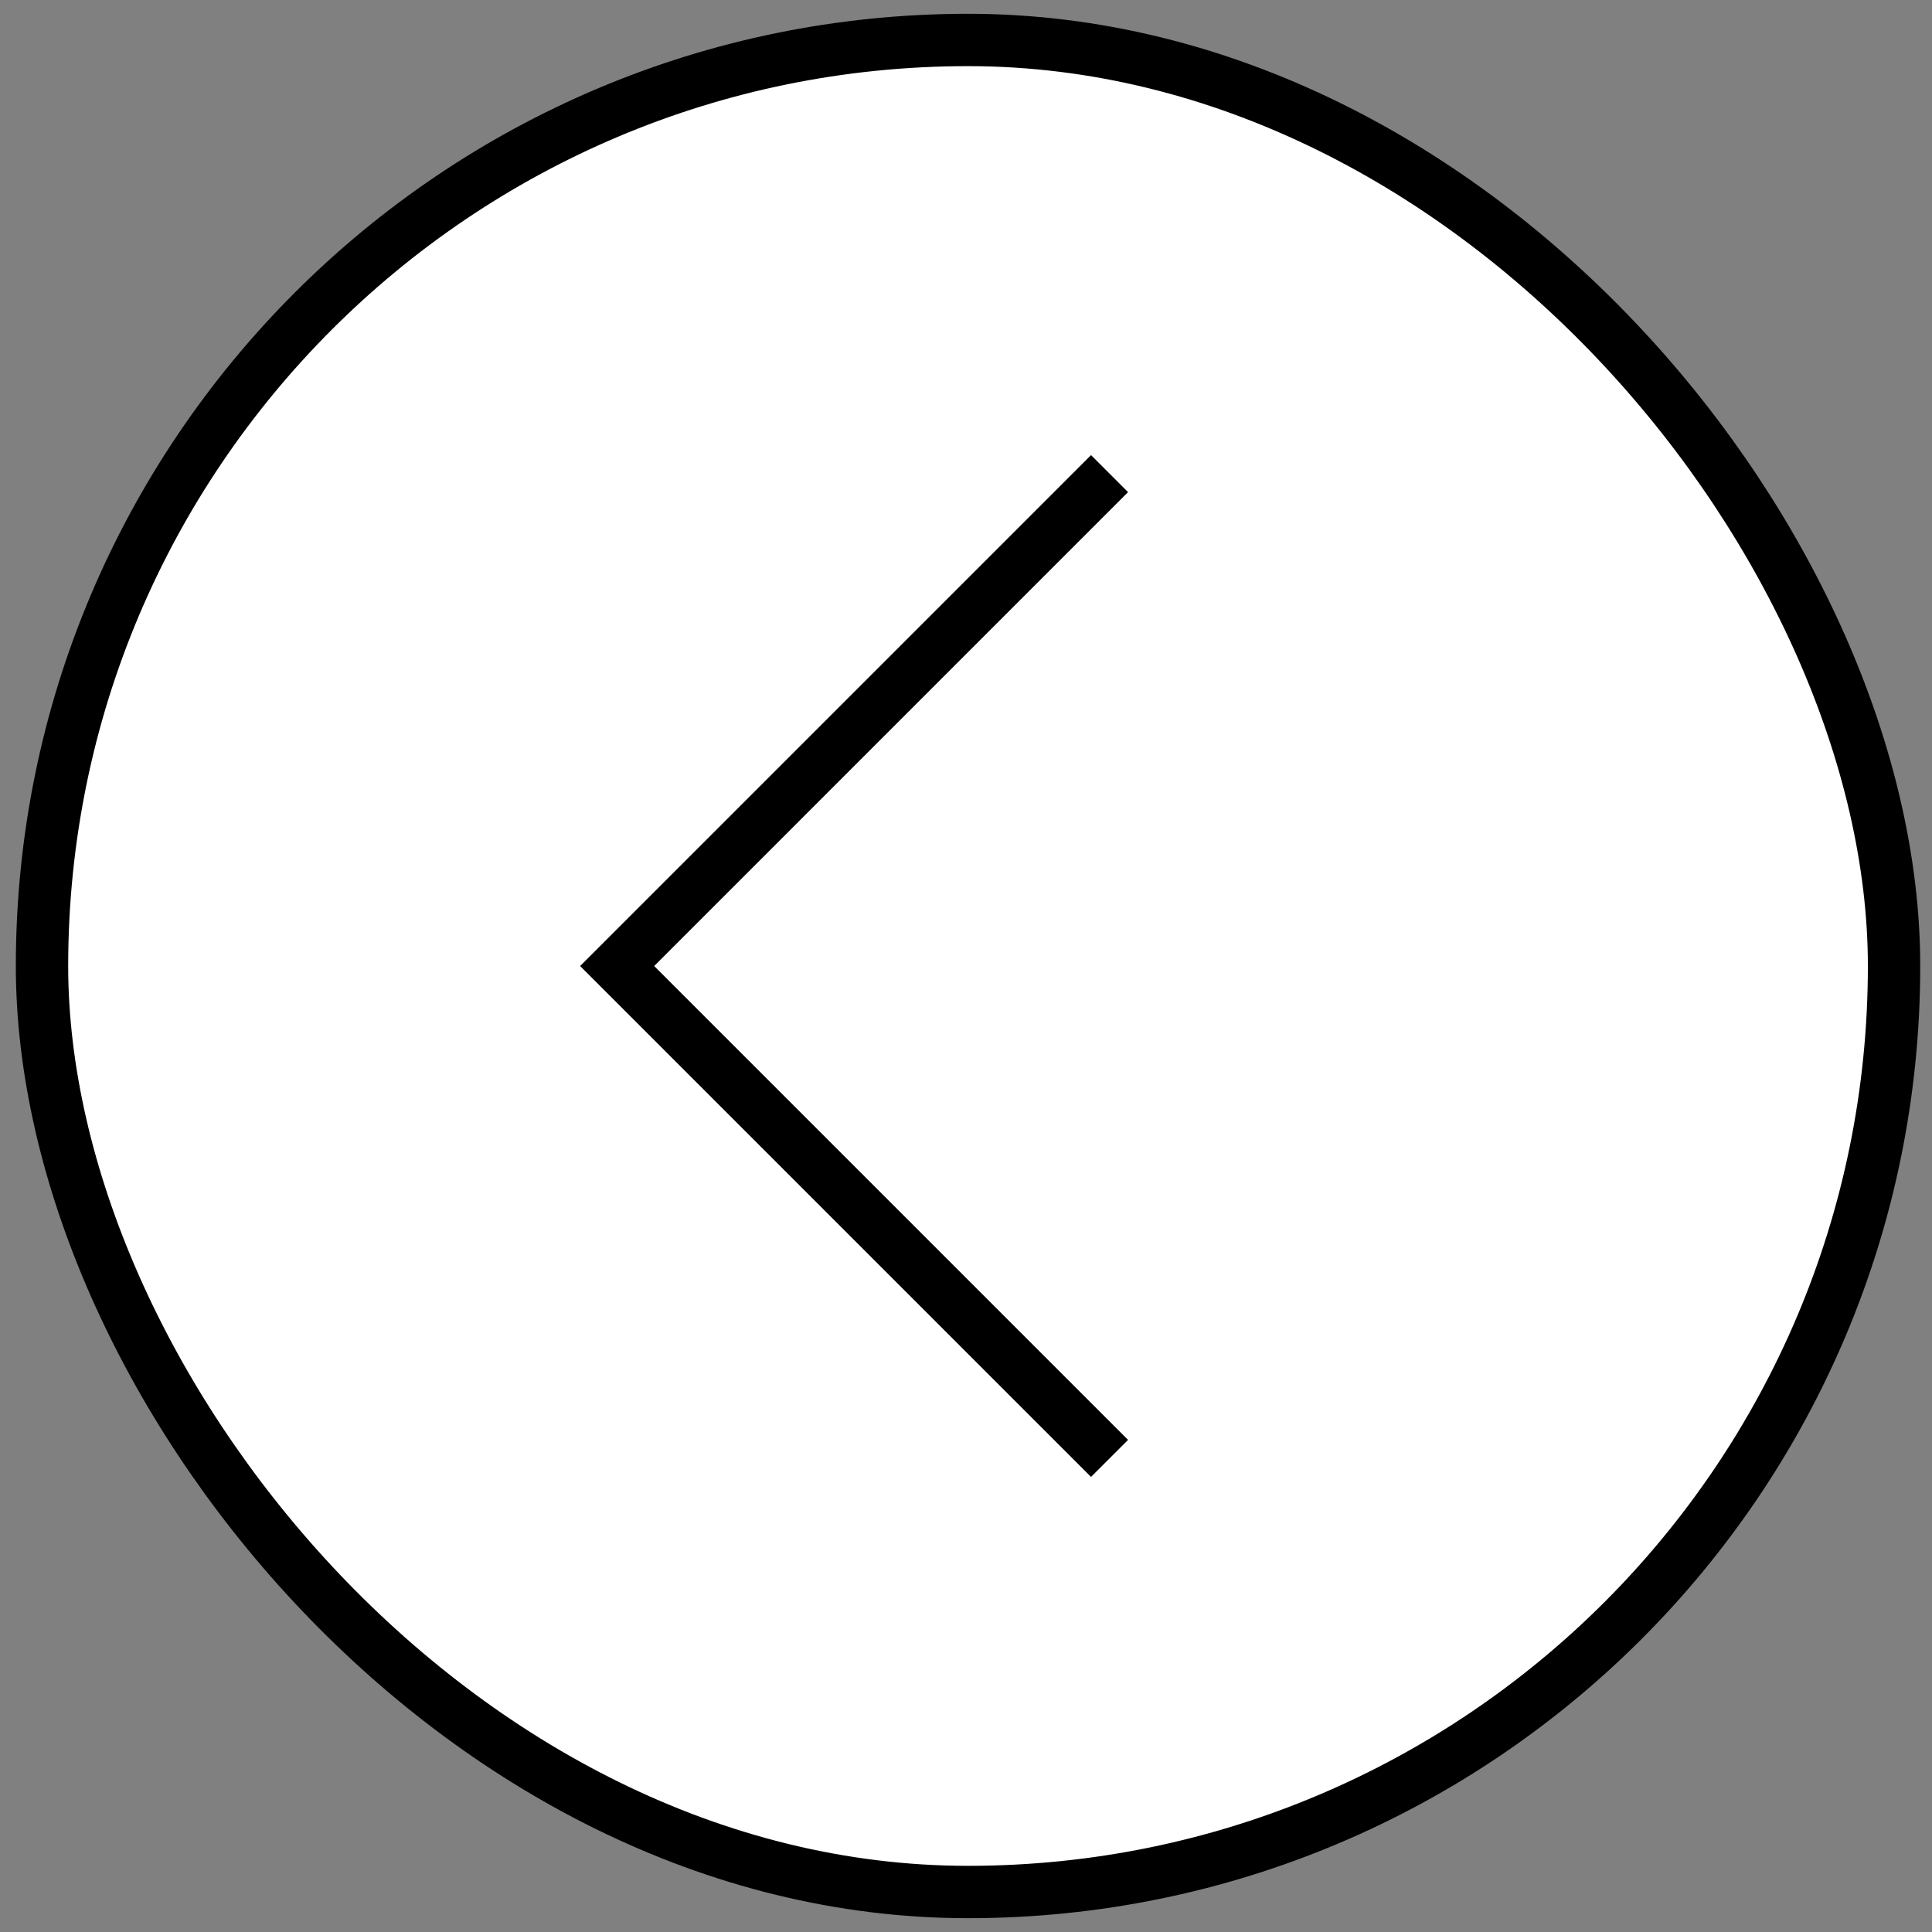 <?xml version="1.0" encoding="UTF-8"?> <svg xmlns="http://www.w3.org/2000/svg" width="70" height="70" viewBox="0 0 70 70" fill="none"><rect x="0" y="0" width="70" height="70" fill="#808080" stroke="none"/><rect x="1.522" y="1.448" width="67.103" height="67.103" rx="33.552" fill="white" stroke="black" stroke-width="1.897"></rect><path d="M40.201 17.16L22.361 35.001L40.201 52.841" stroke="black" stroke-width="1.897"></path></svg> 